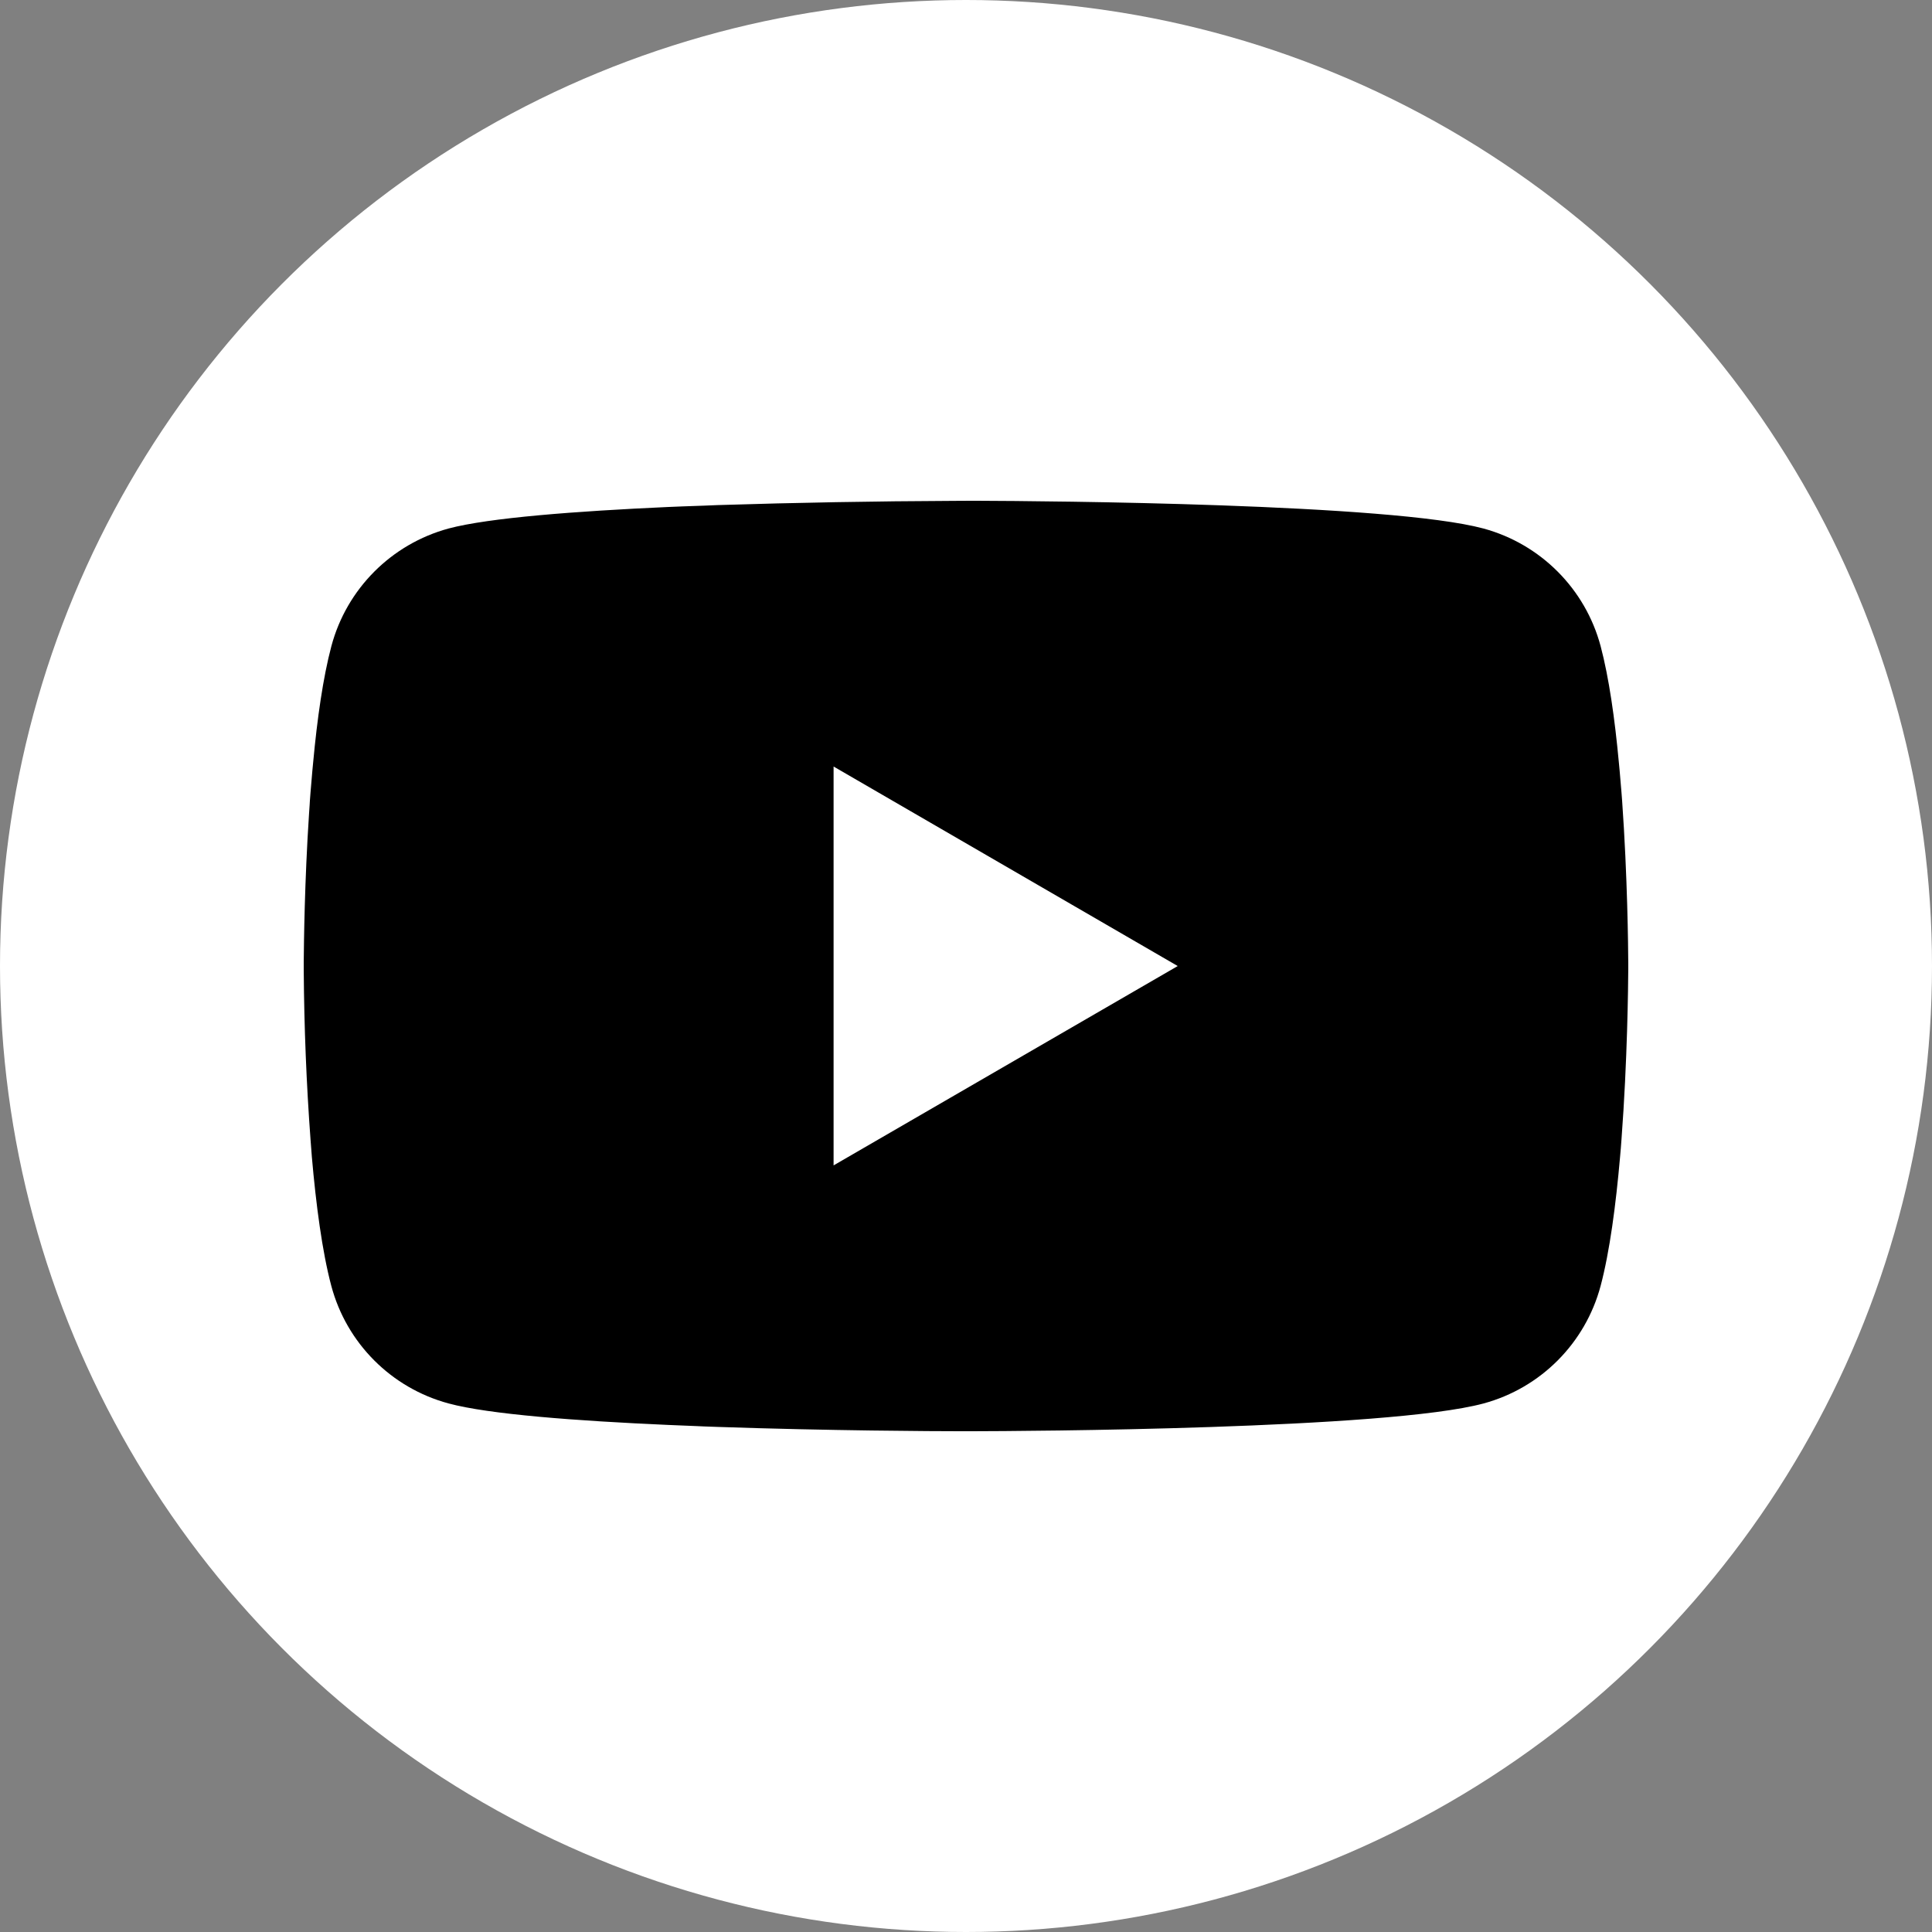 <svg height="500" viewBox="0 0 500 500" width="500" xmlns="http://www.w3.org/2000/svg"><rect x="0" y="0" width="500" height="500" fill="#808080" stroke="none"/><g fill="#fff"><ellipse cx="250" cy="250" rx="250" ry="250"/><path d="m251.103 129.601h1.908c17.612.064 106.847.707 130.908 7.177 14.805 4.029 26.354 15.62 30.317 30.424 2.164 8.142 3.686 18.919 4.714 30.038l.213 2.229.472 5.571.171 2.227c1.393 19.583 1.564 37.923 1.586 41.93v1.607c-.022 4.156-.214 23.739-1.757 44.136l-.171 2.249-.194 2.229c-1.07 12.255-2.656 24.424-5.034 33.381-3.963 14.826-15.512 26.417-30.317 30.423-24.853 6.685-119.316 7.156-132.409 7.178h-3.041c-6.621 0-34.003-.129-62.712-1.115l-3.642-.129-1.864-.085-3.664-.149-3.664-.151c-23.782-1.05-46.428-2.743-56.863-5.571-14.805-4.006-26.352-15.575-30.316-30.401-2.379-8.935-3.965-21.126-5.035-33.381l-.171-2.25-.172-2.228c-1.072-14.505-1.65-29.053-1.757-43.622v-2.635c.042-4.607.214-20.526 1.371-38.094l.151-2.207.064-1.115.171-2.227.472-5.571.214-2.229c1.028-11.119 2.549-21.918 4.714-30.038 3.962-14.804 15.511-26.395 30.316-30.424 10.435-2.785 33.081-4.499 56.863-5.571l3.642-.149 3.685-.129 1.843-.064 3.663-.15c20.396-.642 40.795-1.007 61.191-1.092zm-35.372 68.776v103.226l89.064-51.592z" fill="#000"/></g></svg>